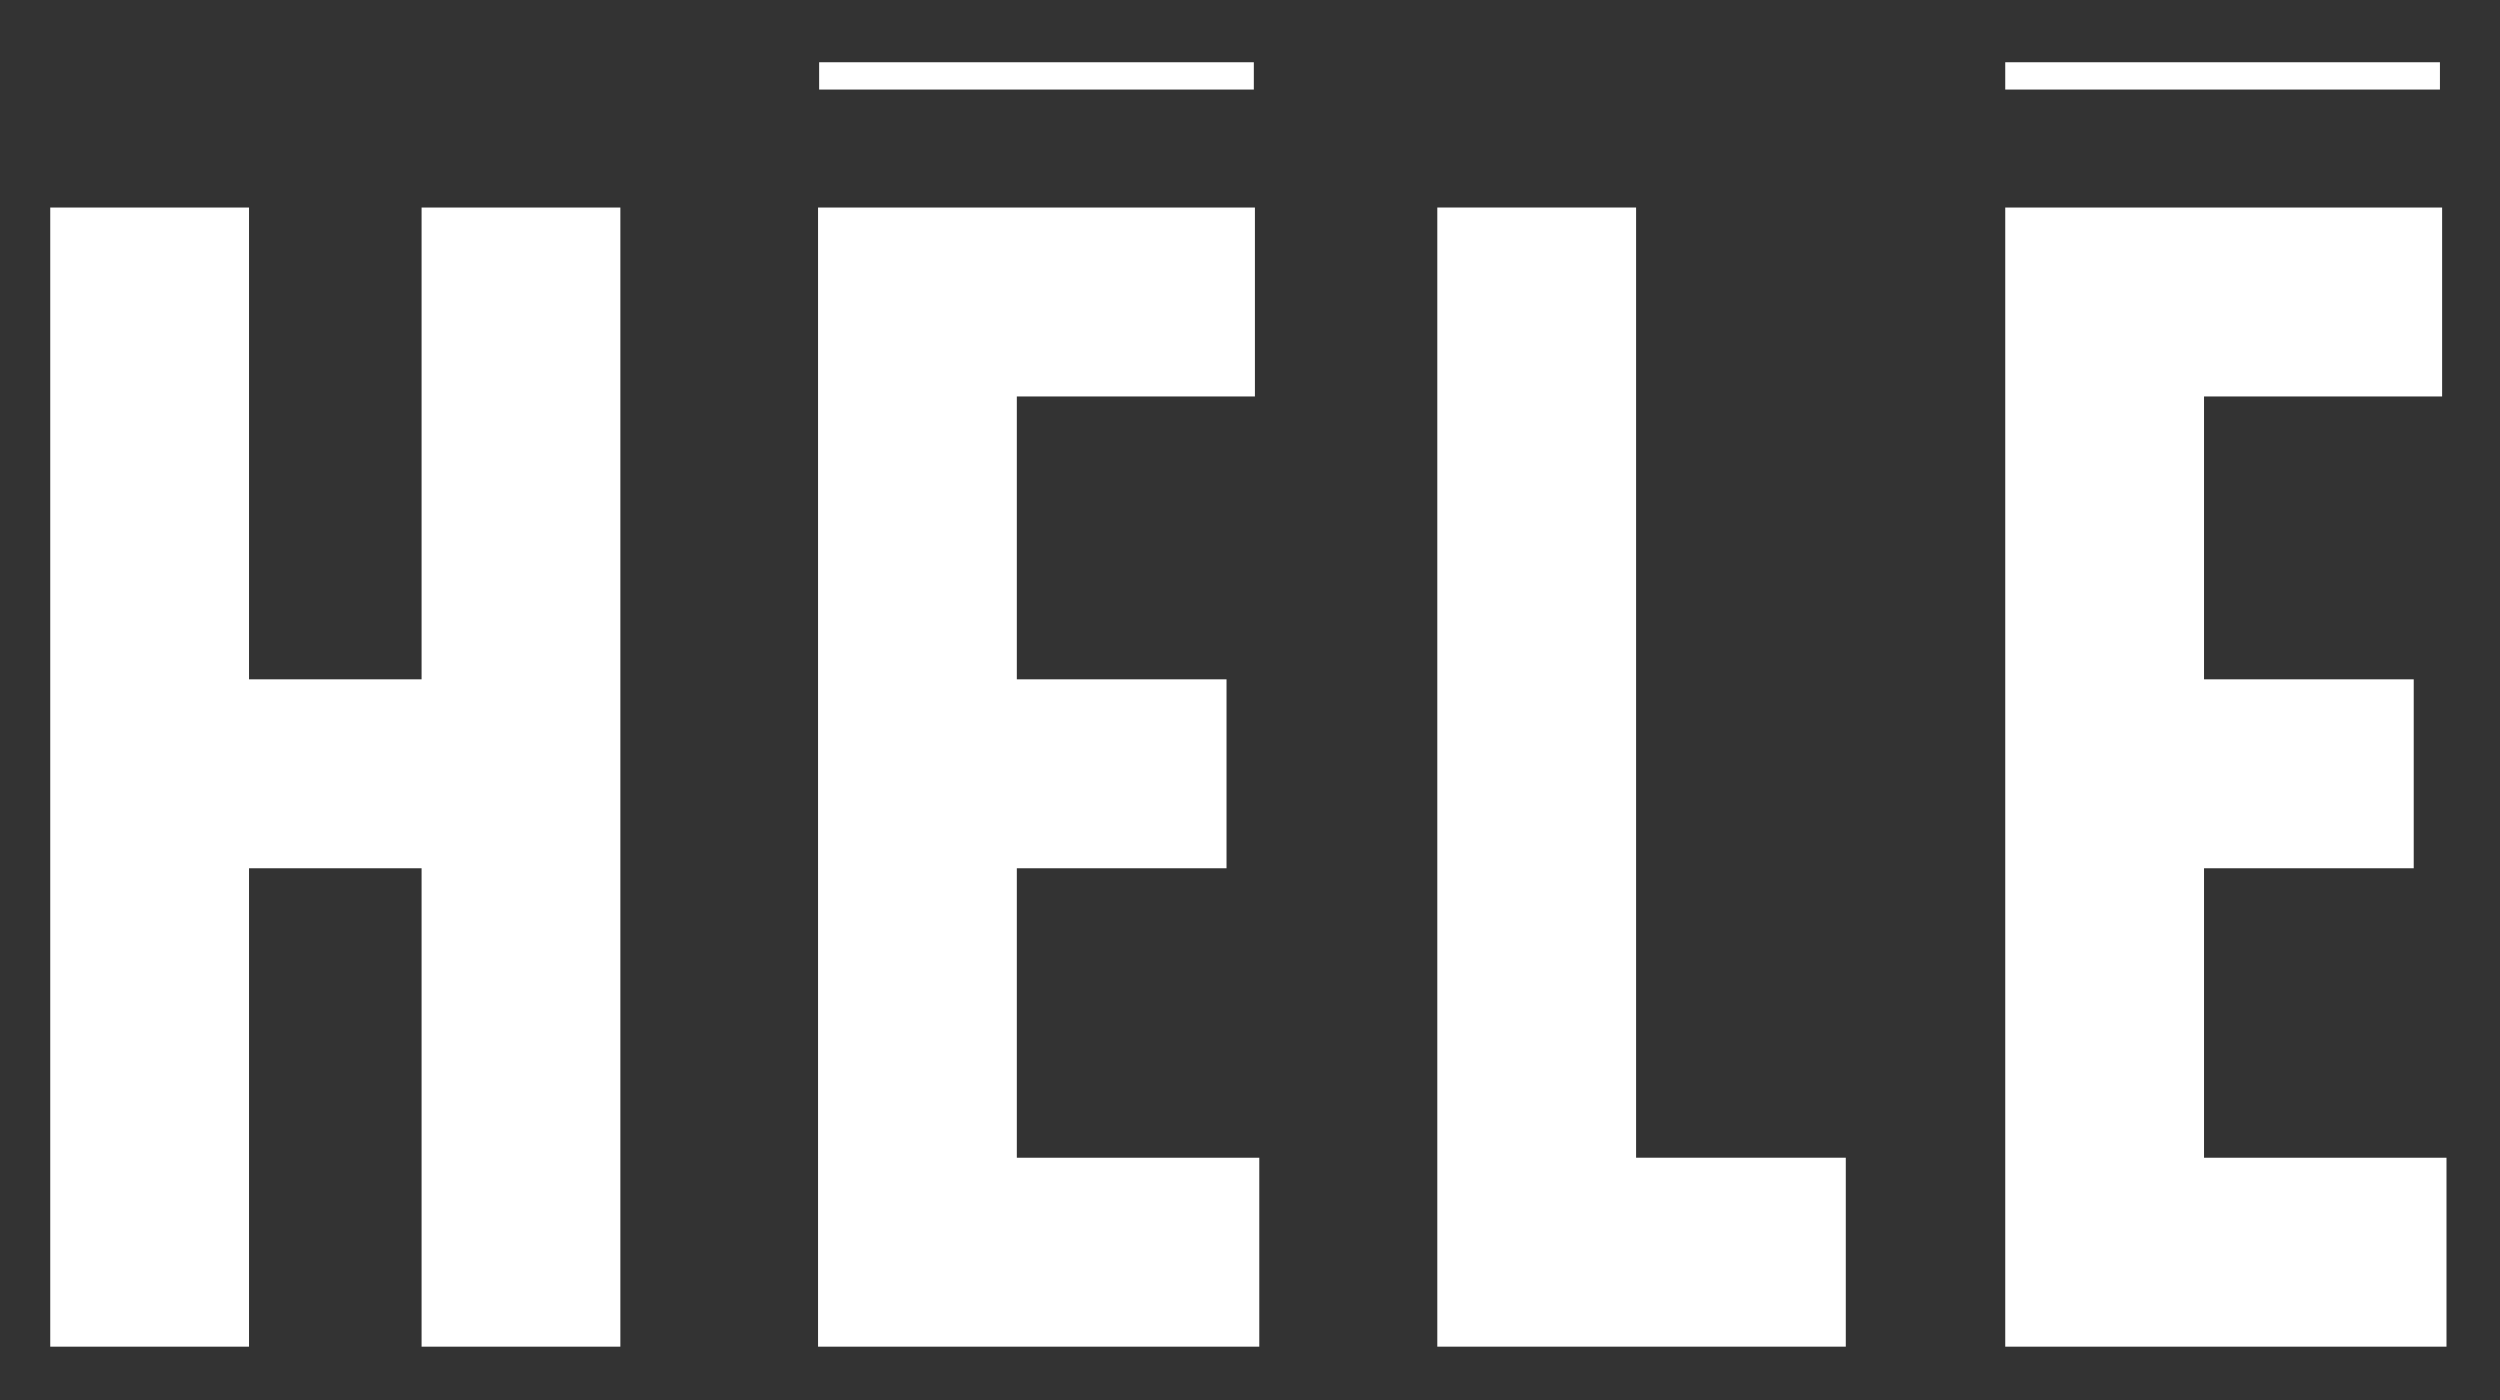 <?xml version="1.0" encoding="UTF-8"?>
<svg id="hele-logo-blanc" xmlns="http://www.w3.org/2000/svg" version="1.1" viewBox="0 0 228.9 128.2">
  <rect x="0" y="0" width="228.9" height="128.2" fill="#333333" stroke="none"/>
  <g>
    <path fill="white" d="M4.6,19h18.2v43.2h15.8V19h18.2v104.3h-18.2v-43.8h-15.8v43.8H4.6V19Z"/>
    <path fill="white" d="M75,19h39.9v17.3h-21.8v25.9h19.2v17.3h-19.2v26.5h22.2v17.3h-40.4V19h0Z"/>
    <path fill="white" d="M131.6,19h18.2v87h19.2v17.3h-37.4V19Z"/>
    <path fill="white" d="M183.7,19h39.9v17.3h-21.8v25.9h19.2v17.3h-19.2v26.5h22.2v17.3h-40.4V19h0Z"/>
  </g>
  <rect fill="white" x="75" y="5.7" width="39.8" height="2.5"/>
  <rect fill="white" x="183.6" y="5.7" width="39.8" height="2.5"/>
</svg>